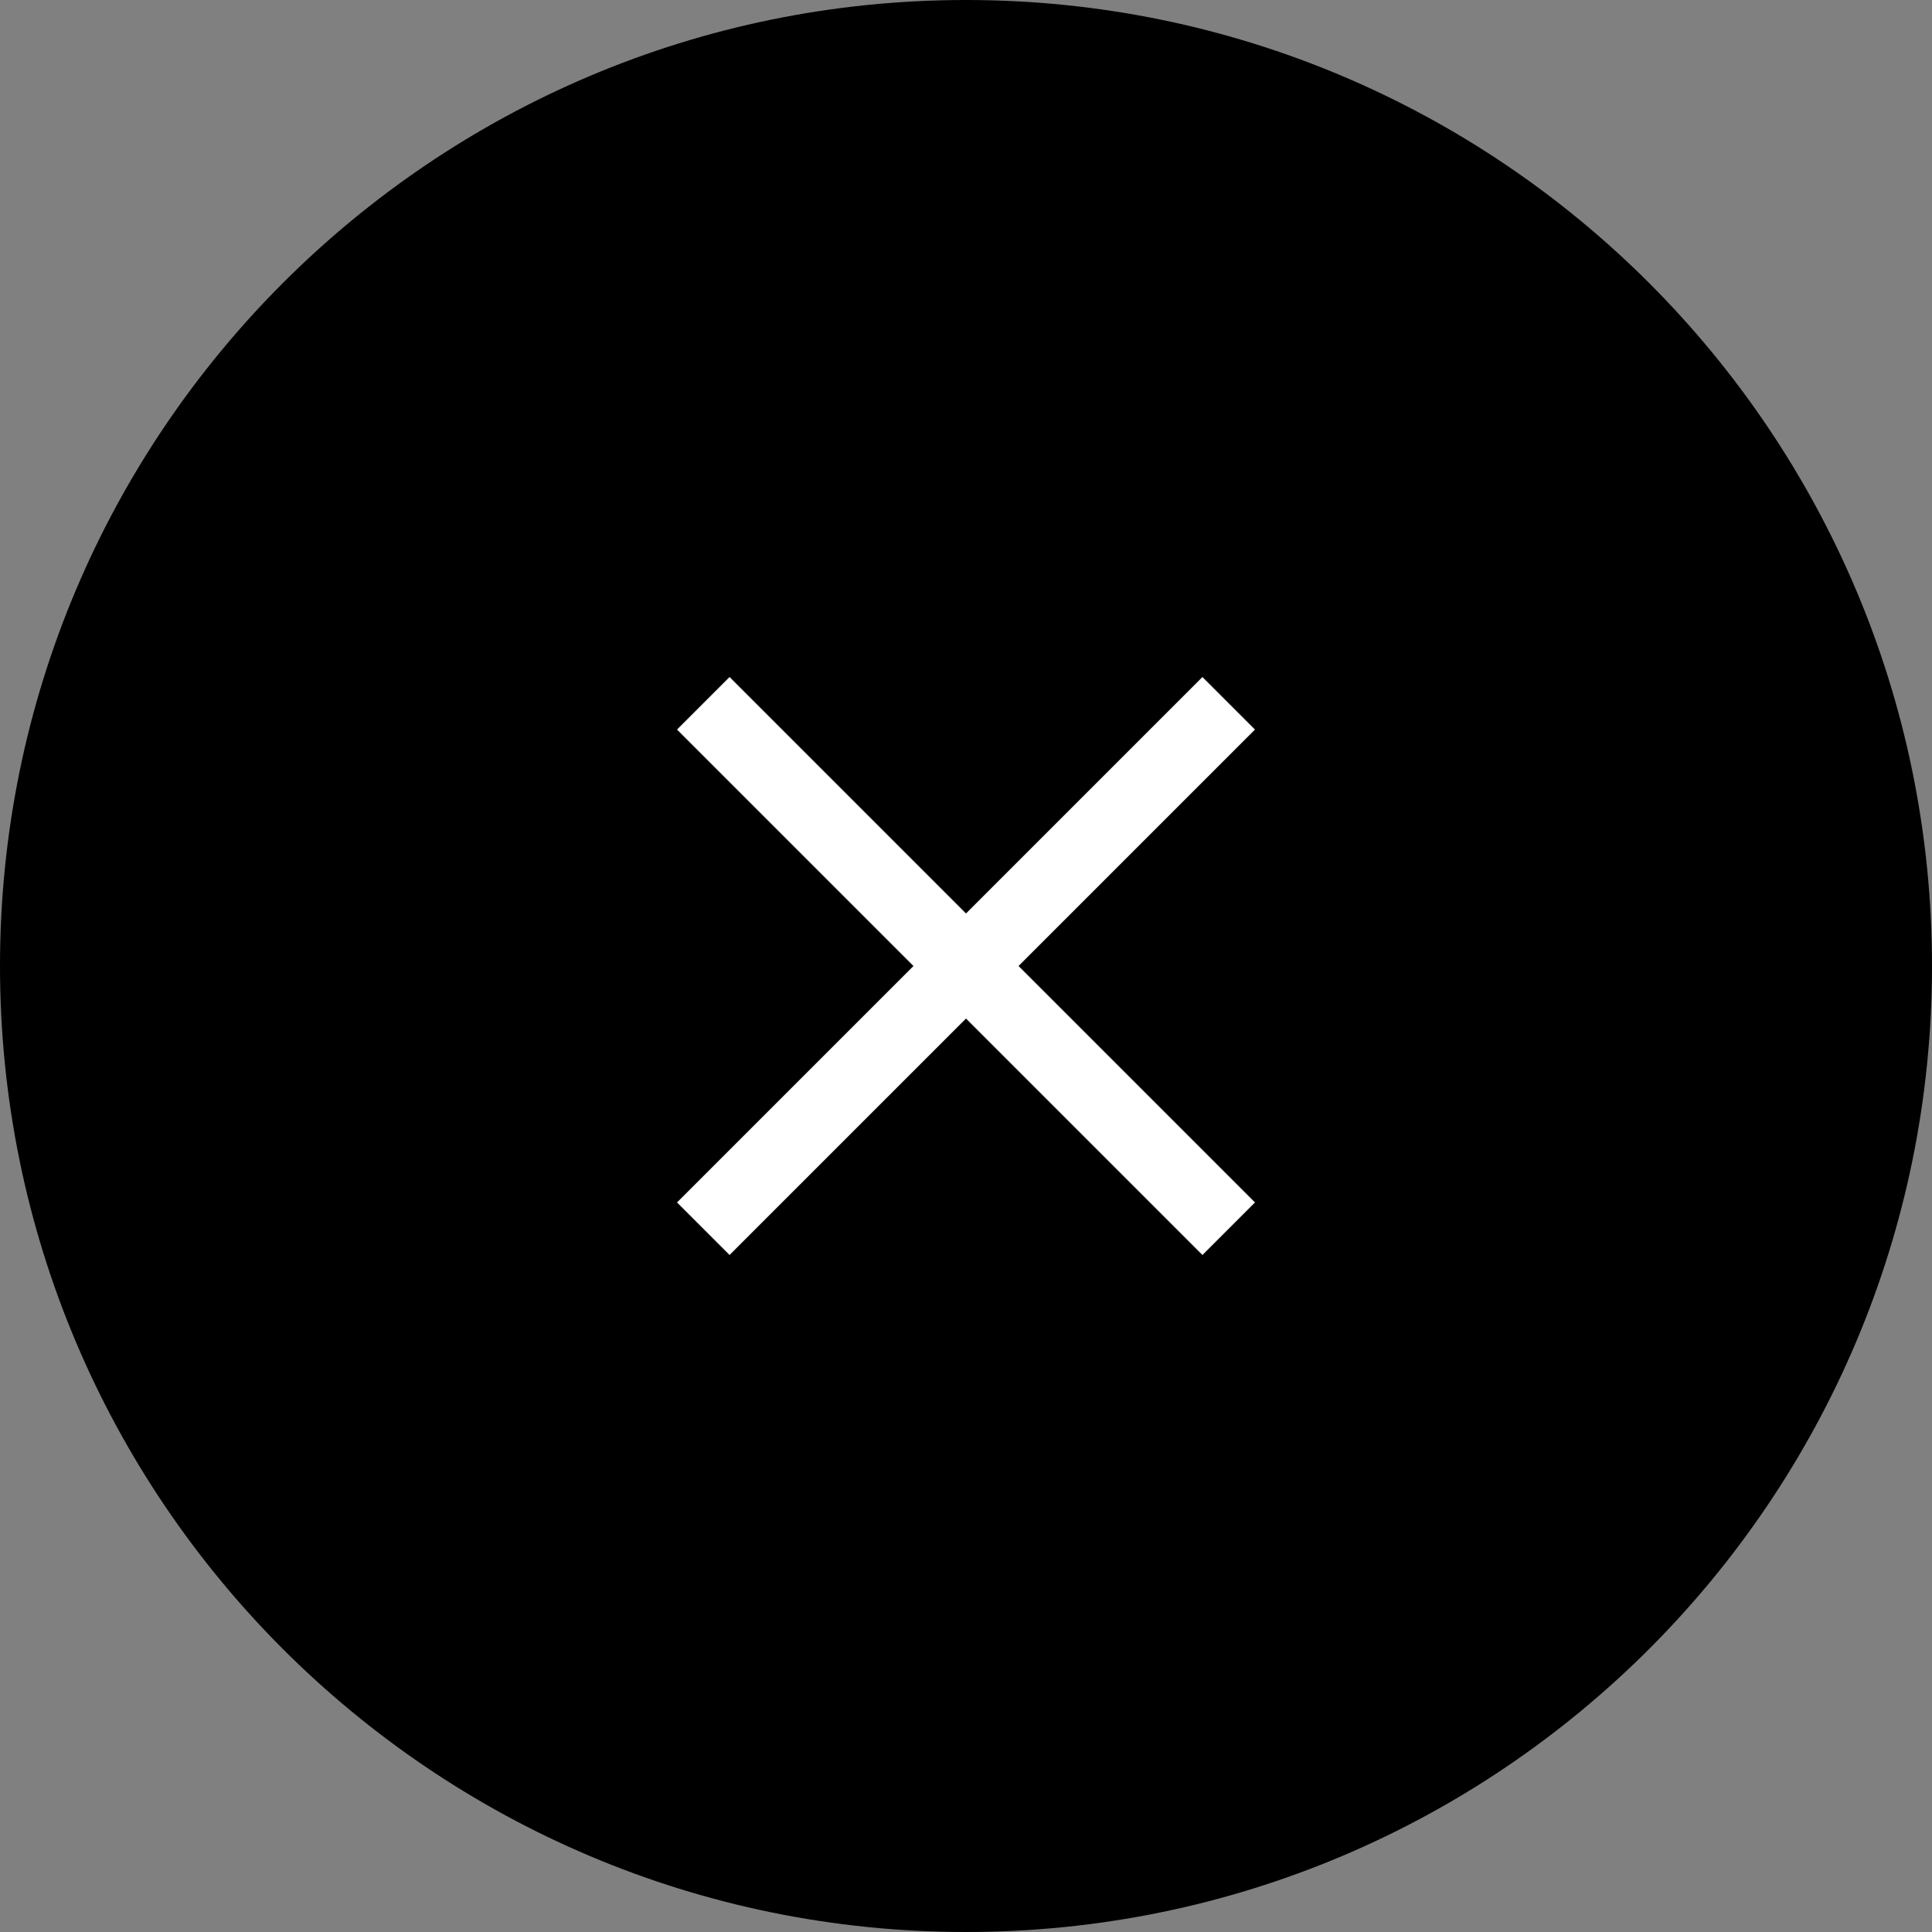<?xml version="1.0" encoding="UTF-8"?>
<svg width="52px" height="52px" viewBox="0 0 52 52" version="1.1" xmlns="http://www.w3.org/2000/svg" xmlns:xlink="http://www.w3.org/1999/xlink">
    <rect x="0" y="0" width="52" height="52" fill="#808080" stroke="none"/>
    <title>Frame</title>
    <g id="Symbols" stroke="none" stroke-width="1" fill="none" fill-rule="evenodd">
        <g id="PC_CTA_Popup_1228" transform="translate(-360, -36)">
            <g id="Frame" transform="translate(386, 62) rotate(-270) translate(-386, -62) translate(360, 36)">
                <path d="M26,52 C40.359,52 52,40.359 52,26 C52,11.641 40.359,0 26,0 C11.641,0 0,11.641 0,26 C0,40.359 11.641,52 26,52 Z" id="Ellipse-18" fill="#000001" transform="translate(26, 26) rotate(-360) translate(-26, -26) "></path>
                <g id="Group" transform="translate(26, 26) rotate(-315) translate(-26, -26) translate(16, 16)" fill="#FFFFFF">
                    <rect id="Rectangle" transform="translate(10, 10) rotate(-90) translate(-10, -10) " x="9" y="-2.27373675e-13" width="2" height="20"></rect>
                    <rect id="Rectangle" x="9" y="0" width="2" height="20"></rect>
                </g>
            </g>
        </g>
    </g>
</svg>
